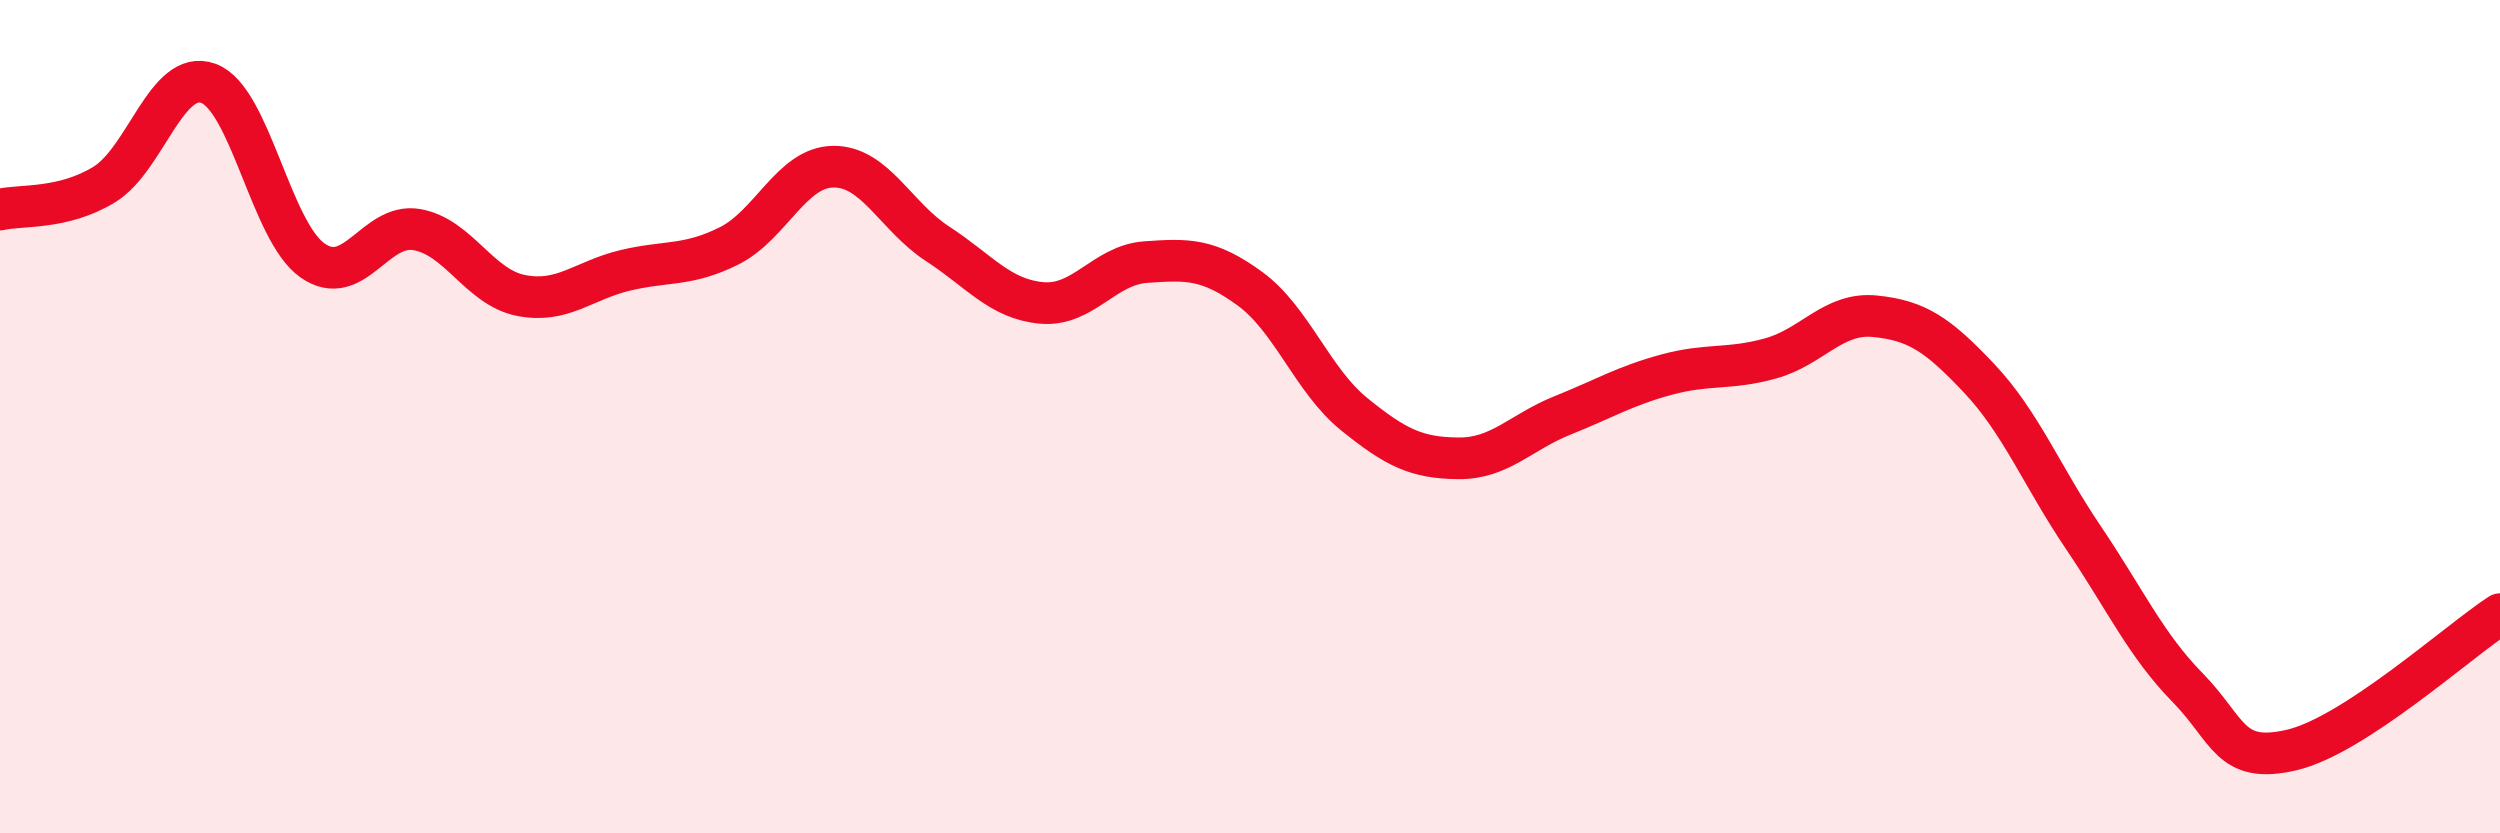
    <svg width="60" height="20" viewBox="0 0 60 20" xmlns="http://www.w3.org/2000/svg">
      <path
        d="M 0,5.03 C 0.5,4.91 1.5,5.04 2.5,4.43 C 3.5,3.82 4,1.64 5,2 C 6,2.36 6.5,5.55 7.5,6.25 C 8.5,6.95 9,5.34 10,5.51 C 11,5.68 11.5,6.89 12.5,7.09 C 13.5,7.29 14,6.73 15,6.49 C 16,6.25 16.5,6.4 17.5,5.9 C 18.5,5.4 19,4.01 20,4 C 21,3.99 21.5,5.2 22.5,5.85 C 23.5,6.5 24,7.18 25,7.27 C 26,7.36 26.5,6.36 27.5,6.29 C 28.5,6.22 29,6.2 30,6.93 C 31,7.66 31.5,9.13 32.5,9.94 C 33.5,10.75 34,10.99 35,11 C 36,11.01 36.5,10.37 37.5,9.97 C 38.5,9.57 39,9.26 40,8.99 C 41,8.72 41.5,8.88 42.5,8.6 C 43.5,8.32 44,7.49 45,7.59 C 46,7.69 46.5,8.02 47.5,9.08 C 48.5,10.14 49,11.42 50,12.9 C 51,14.38 51.5,15.48 52.5,16.5 C 53.5,17.52 53.5,18.35 55,18 C 56.5,17.65 59,15.39 60,14.74L60 20L0 20Z"
        fill="#EB0A25"
        opacity="0.1"
        stroke-linecap="round"
        stroke-linejoin="round"
      />
      <path
        d="M 0,5.03 C 0.5,4.91 1.5,5.04 2.5,4.43 C 3.5,3.82 4,1.64 5,2 C 6,2.36 6.5,5.55 7.5,6.25 C 8.5,6.95 9,5.34 10,5.51 C 11,5.68 11.5,6.89 12.5,7.09 C 13.5,7.29 14,6.73 15,6.49 C 16,6.25 16.5,6.4 17.5,5.9 C 18.5,5.4 19,4.01 20,4 C 21,3.99 21.5,5.2 22.5,5.85 C 23.5,6.5 24,7.18 25,7.27 C 26,7.36 26.5,6.36 27.5,6.29 C 28.5,6.22 29,6.2 30,6.93 C 31,7.66 31.5,9.13 32.5,9.94 C 33.5,10.75 34,10.99 35,11 C 36,11.01 36.5,10.37 37.5,9.97 C 38.5,9.57 39,9.26 40,8.99 C 41,8.72 41.5,8.88 42.5,8.6 C 43.5,8.32 44,7.49 45,7.59 C 46,7.69 46.5,8.02 47.5,9.08 C 48.5,10.14 49,11.42 50,12.9 C 51,14.38 51.5,15.48 52.5,16.5 C 53.5,17.52 53.5,18.35 55,18 C 56.5,17.65 59,15.39 60,14.74"
        stroke="#EB0A25"
        stroke-width="1"
        fill="none"
        stroke-linecap="round"
        stroke-linejoin="round"
      />
    </svg>
  